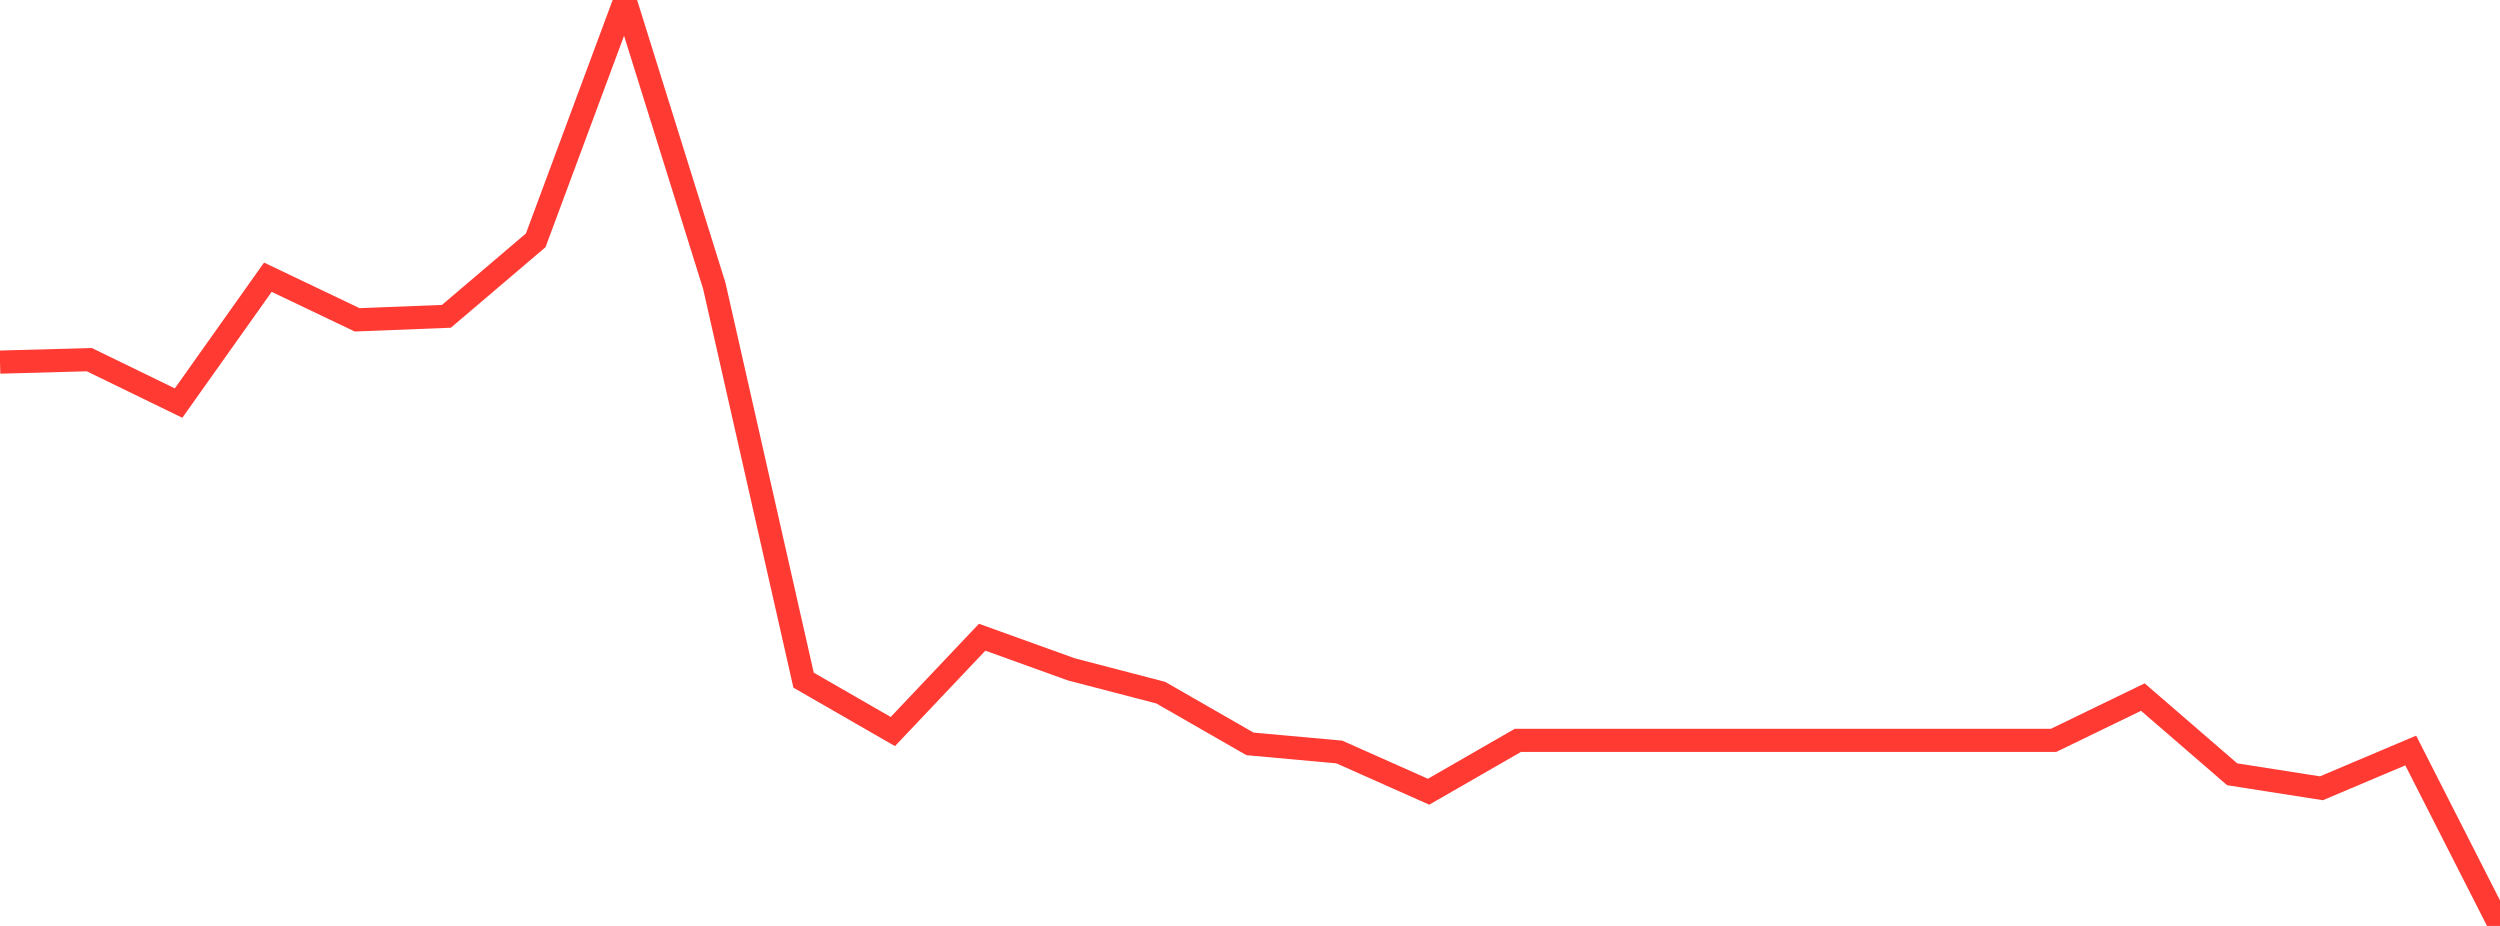 <?xml version="1.0" standalone="no"?>
<!DOCTYPE svg PUBLIC "-//W3C//DTD SVG 1.1//EN" "http://www.w3.org/Graphics/SVG/1.1/DTD/svg11.dtd">

<svg width="135" height="50" viewBox="0 0 135 50" preserveAspectRatio="none" 
  xmlns="http://www.w3.org/2000/svg"
  xmlns:xlink="http://www.w3.org/1999/xlink">


<polyline points="0.0, 19.554 4.821, 19.421 9.643, 21.766 14.464, 14.97 19.286, 17.271 24.107, 17.081 28.929, 12.977 33.75, 0.0 38.571, 15.433 43.393, 36.729 48.214, 39.503 53.036, 34.41 57.857, 36.147 62.679, 37.403 67.5, 40.17 72.321, 40.607 77.143, 42.753 81.964, 39.98 86.786, 39.98 91.607, 39.98 96.429, 39.98 101.25, 39.98 106.071, 39.98 110.893, 39.98 115.714, 37.642 120.536, 41.811 125.357, 42.567 130.179, 40.527 135.0, 50.0" fill="none" stroke="#ff3a33" stroke-width="1.25"/>

</svg>
